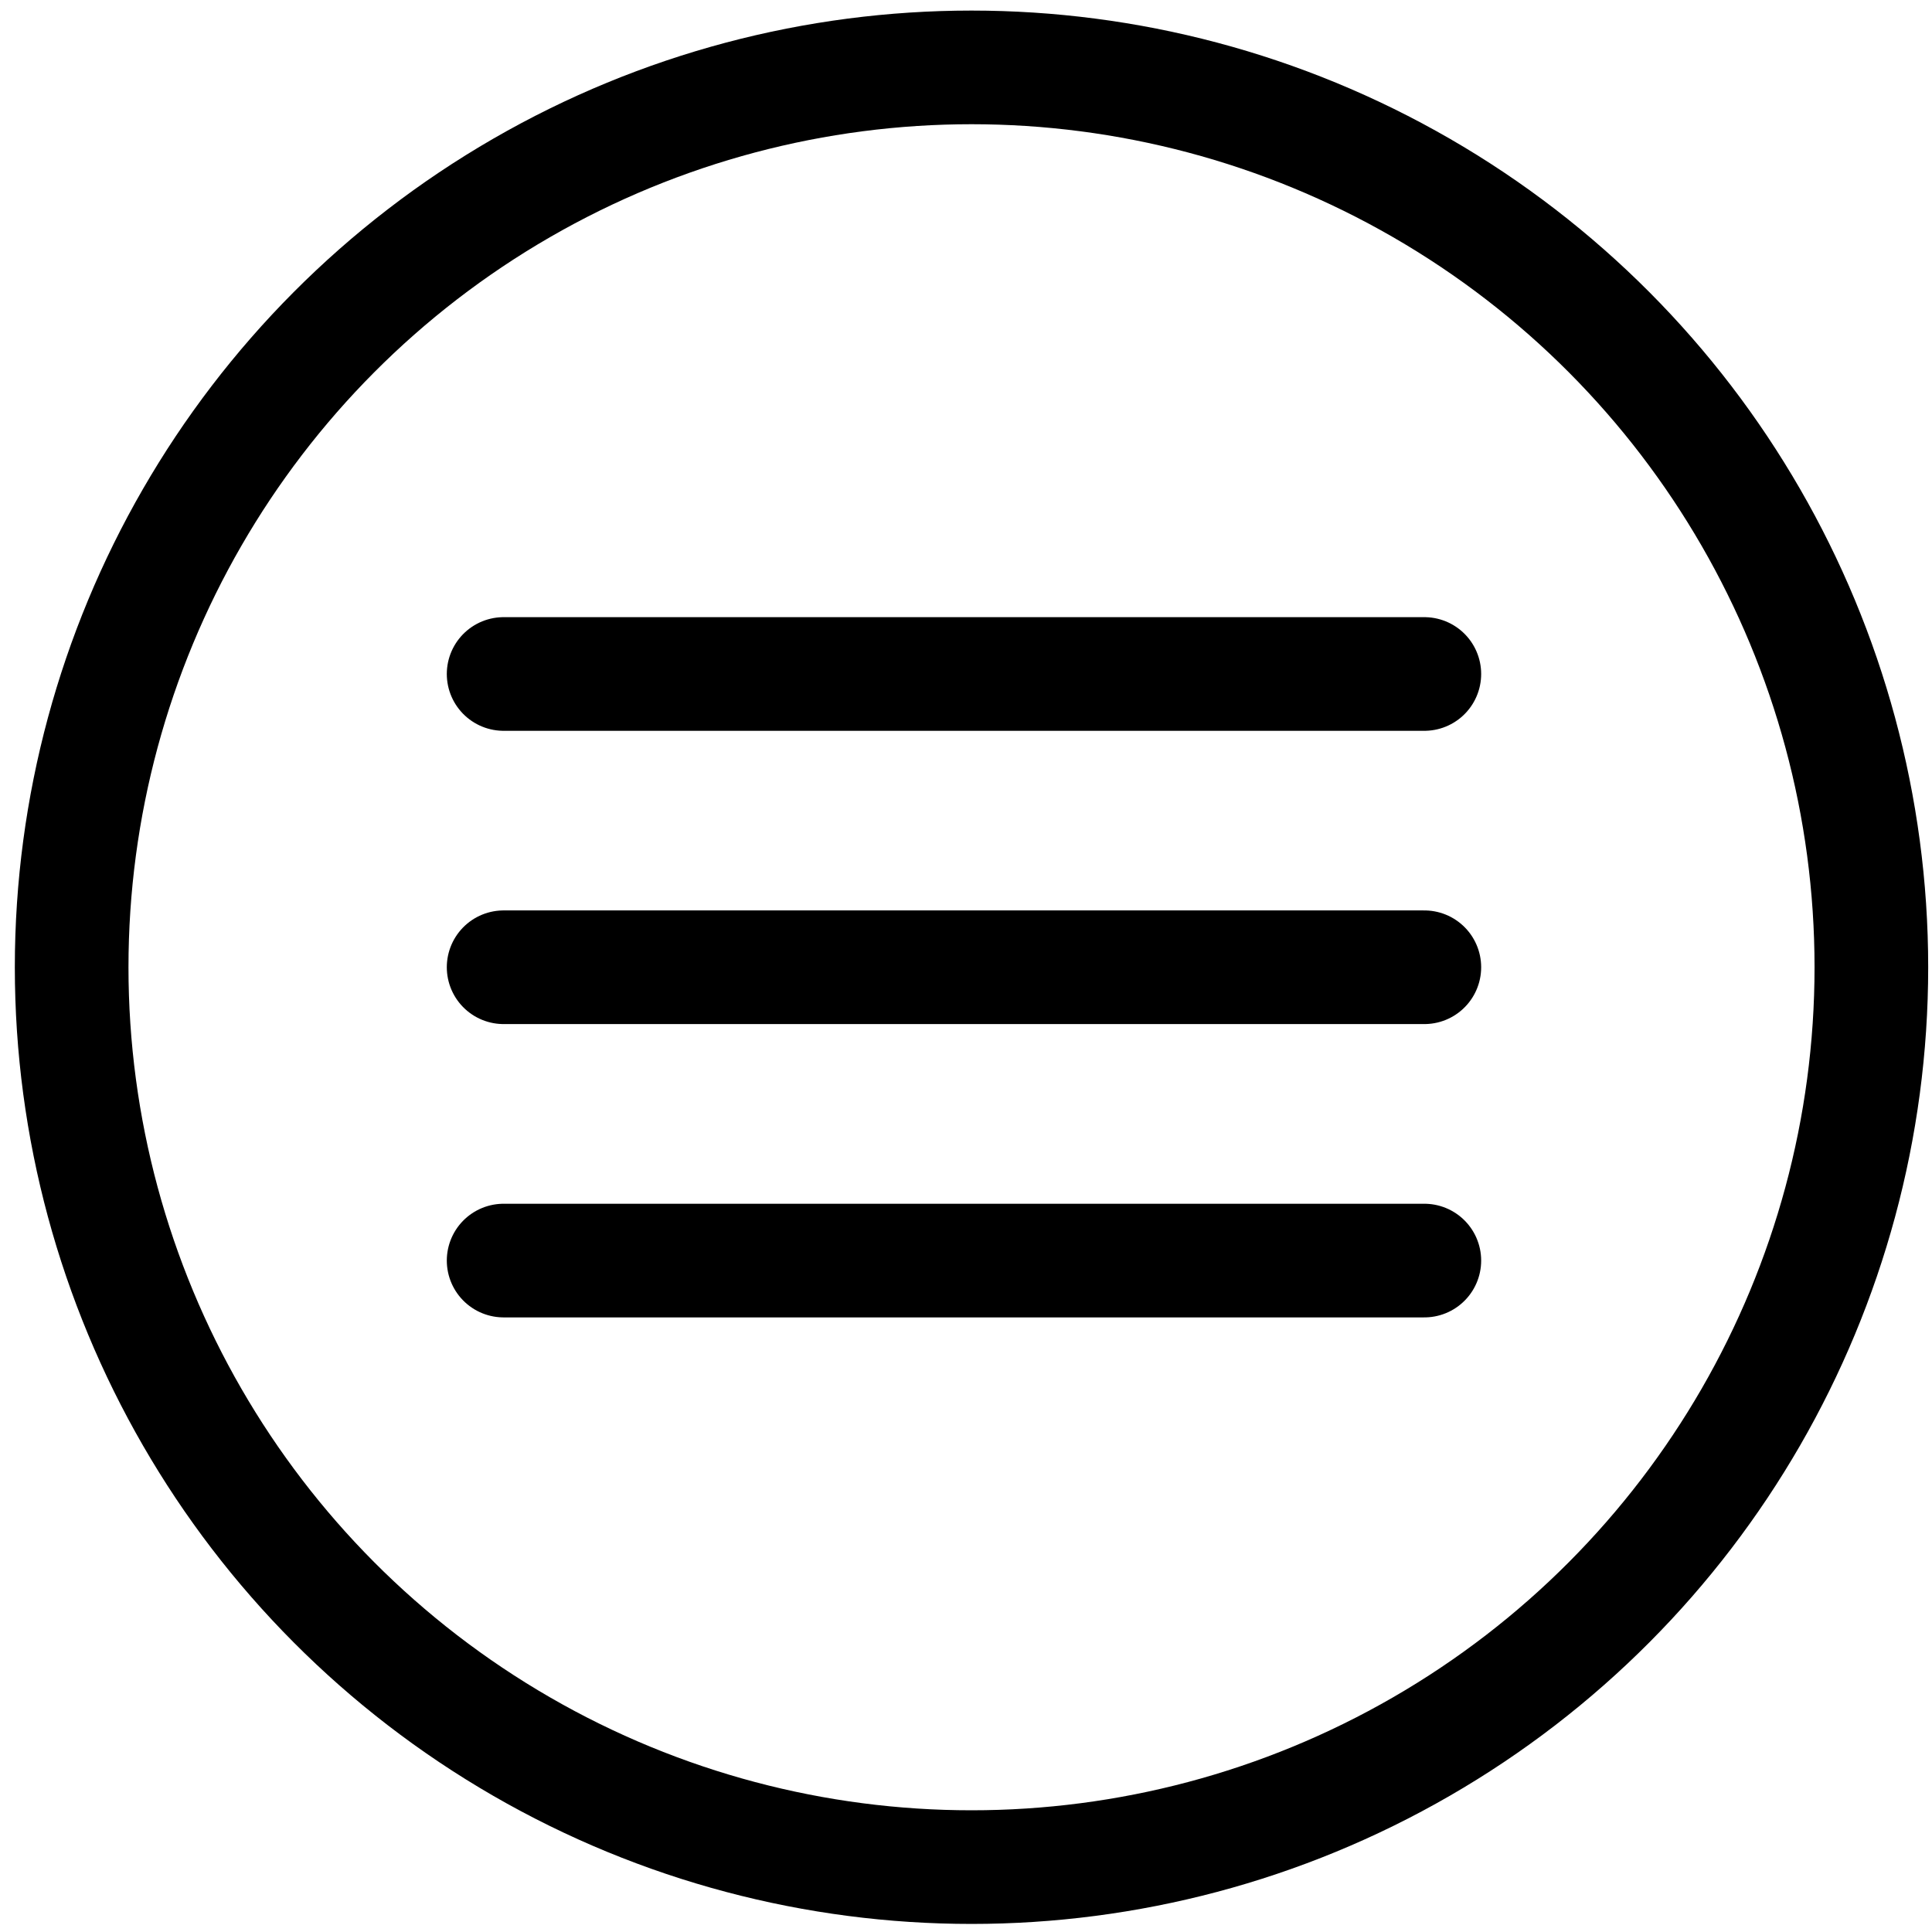 <?xml version="1.0" encoding="UTF-8"?> <svg xmlns="http://www.w3.org/2000/svg" width="34" height="34" viewBox="0 0 34 34" fill="none"> <circle cx="17.097" cy="17.022" r="15.836" stroke="black" stroke-width="2"></circle> <path d="M8.863 11.861H25.066" stroke="black" stroke-width="2" stroke-linecap="round" stroke-linejoin="round"></path> <path d="M8.863 17.022H25.066" stroke="black" stroke-width="2" stroke-linecap="round" stroke-linejoin="round"></path> <path d="M8.863 22.184H25.066" stroke="black" stroke-width="2" stroke-linecap="round" stroke-linejoin="round"></path> </svg> 